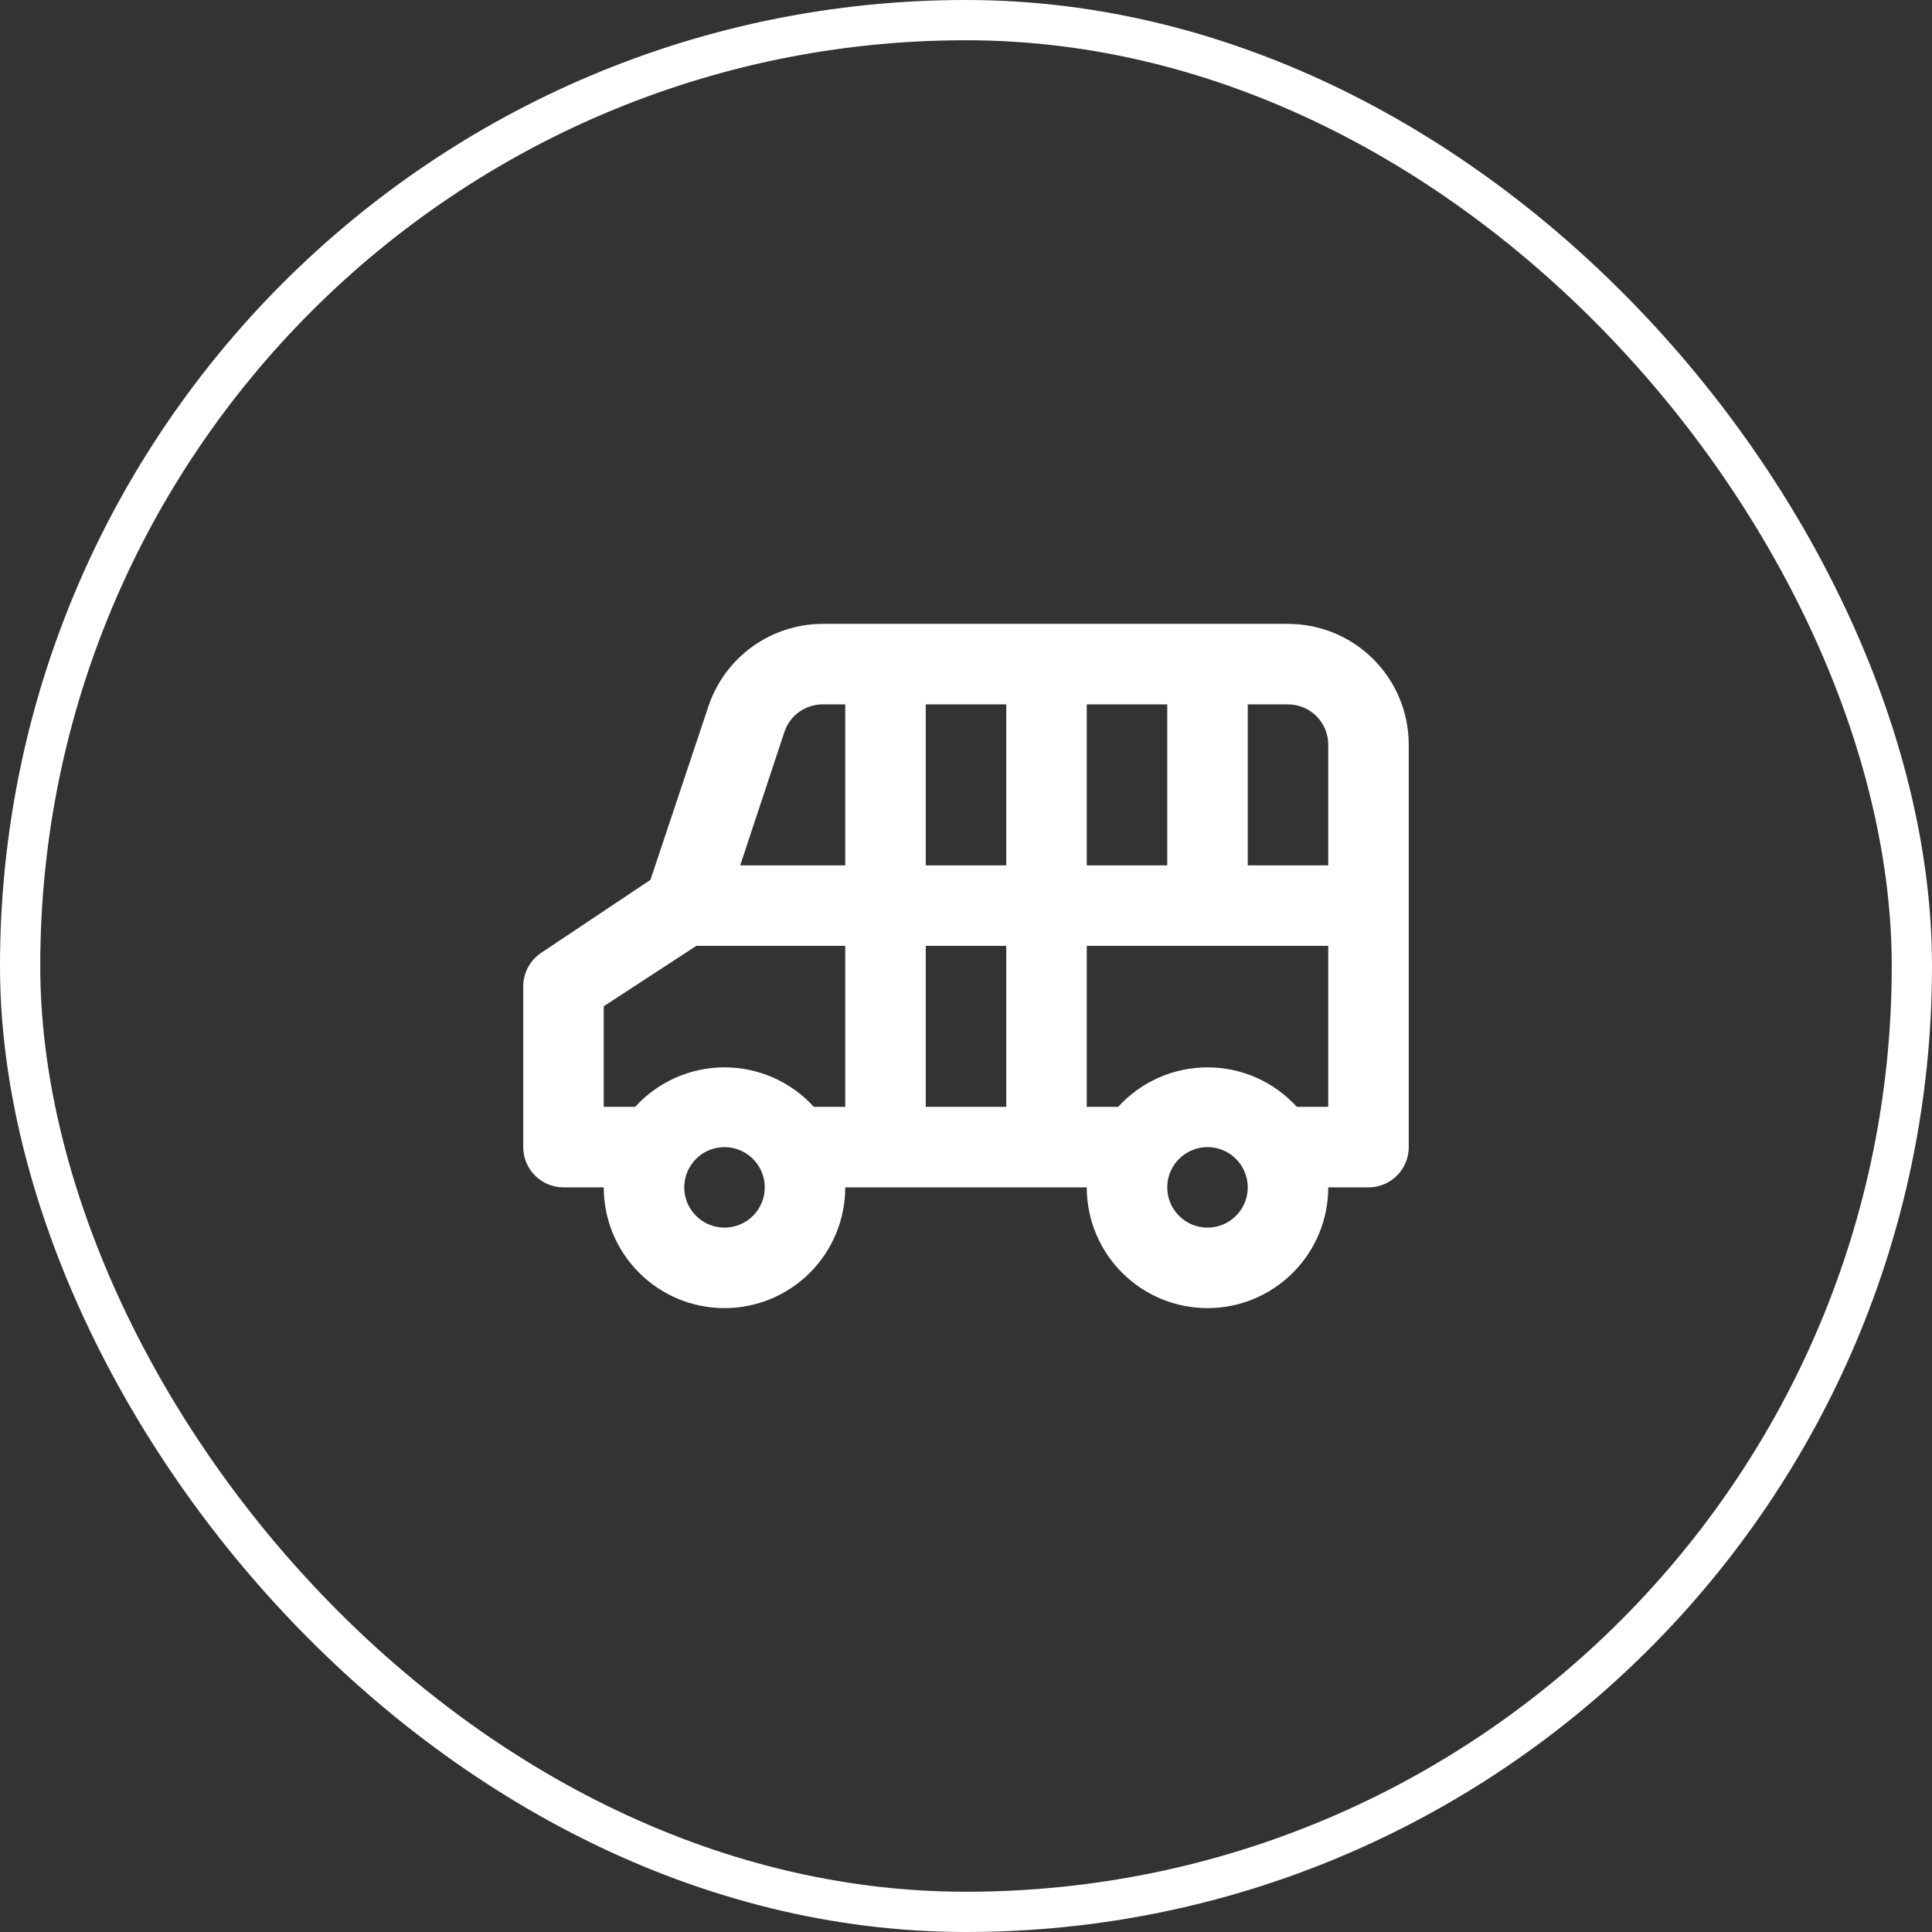 <svg width="48" height="48" viewBox="0 0 48 48" fill="none" xmlns="http://www.w3.org/2000/svg">
<rect x="0" y="0" width="48" height="48" fill="#333333" stroke="none"/>
<path d="M13 24.5V28.5C13 28.765 13.105 29.02 13.293 29.207C13.48 29.395 13.735 29.5 14 29.5H15C15 30.296 15.316 31.059 15.879 31.621C16.441 32.184 17.204 32.5 18 32.5C18.796 32.5 19.559 32.184 20.121 31.621C20.684 31.059 21 30.296 21 29.5H27C27 30.296 27.316 31.059 27.879 31.621C28.441 32.184 29.204 32.5 30 32.5C30.796 32.5 31.559 32.184 32.121 31.621C32.684 31.059 33 30.296 33 29.5H34C34.265 29.5 34.52 29.395 34.707 29.207C34.895 29.02 35 28.765 35 28.5V18.5C35 17.704 34.684 16.941 34.121 16.379C33.559 15.816 32.796 15.5 32 15.5H20.44C19.811 15.501 19.199 15.7 18.69 16.067C18.18 16.435 17.799 16.954 17.6 17.55L16.16 21.86L13.45 23.67C13.312 23.761 13.199 23.884 13.121 24.029C13.042 24.173 13.001 24.335 13 24.5ZM33 21.5H31V17.5H32C32.265 17.5 32.52 17.605 32.707 17.793C32.895 17.98 33 18.235 33 18.5V21.5ZM29 29.5C29 29.302 29.059 29.109 29.169 28.944C29.278 28.78 29.435 28.652 29.617 28.576C29.8 28.5 30.001 28.481 30.195 28.519C30.389 28.558 30.567 28.653 30.707 28.793C30.847 28.933 30.942 29.111 30.981 29.305C31.019 29.499 31 29.7 30.924 29.883C30.848 30.065 30.72 30.222 30.556 30.331C30.391 30.441 30.198 30.5 30 30.5C29.735 30.5 29.48 30.395 29.293 30.207C29.105 30.02 29 29.765 29 29.5ZM27 23.5H33V27.5H32.22C31.939 27.191 31.596 26.944 31.214 26.774C30.831 26.605 30.418 26.518 30 26.518C29.582 26.518 29.169 26.605 28.786 26.774C28.404 26.944 28.061 27.191 27.78 27.5H27V23.5ZM27 17.5H29V21.5H27V17.5ZM23 23.5H25V27.5H23V23.5ZM23 17.5H25V21.5H23V17.5ZM21 21.5H18.39L19.49 18.18C19.557 17.981 19.685 17.809 19.855 17.687C20.026 17.565 20.23 17.5 20.44 17.5H21V21.5ZM17 29.5C17 29.302 17.059 29.109 17.169 28.944C17.278 28.78 17.435 28.652 17.617 28.576C17.8 28.5 18.001 28.481 18.195 28.519C18.389 28.558 18.567 28.653 18.707 28.793C18.847 28.933 18.942 29.111 18.981 29.305C19.019 29.499 19 29.7 18.924 29.883C18.848 30.065 18.72 30.222 18.556 30.331C18.391 30.441 18.198 30.5 18 30.5C17.735 30.5 17.48 30.395 17.293 30.207C17.105 30.02 17 29.765 17 29.5ZM15 25L17.3 23.5H21V27.5H20.22C19.939 27.191 19.596 26.944 19.214 26.774C18.831 26.605 18.418 26.518 18 26.518C17.582 26.518 17.169 26.605 16.786 26.774C16.404 26.944 16.061 27.191 15.78 27.5H15V25Z" fill="white"/>
<rect x="0.5" y="0.5" width="47" height="47" rx="23.5" stroke="white"/>
</svg>
